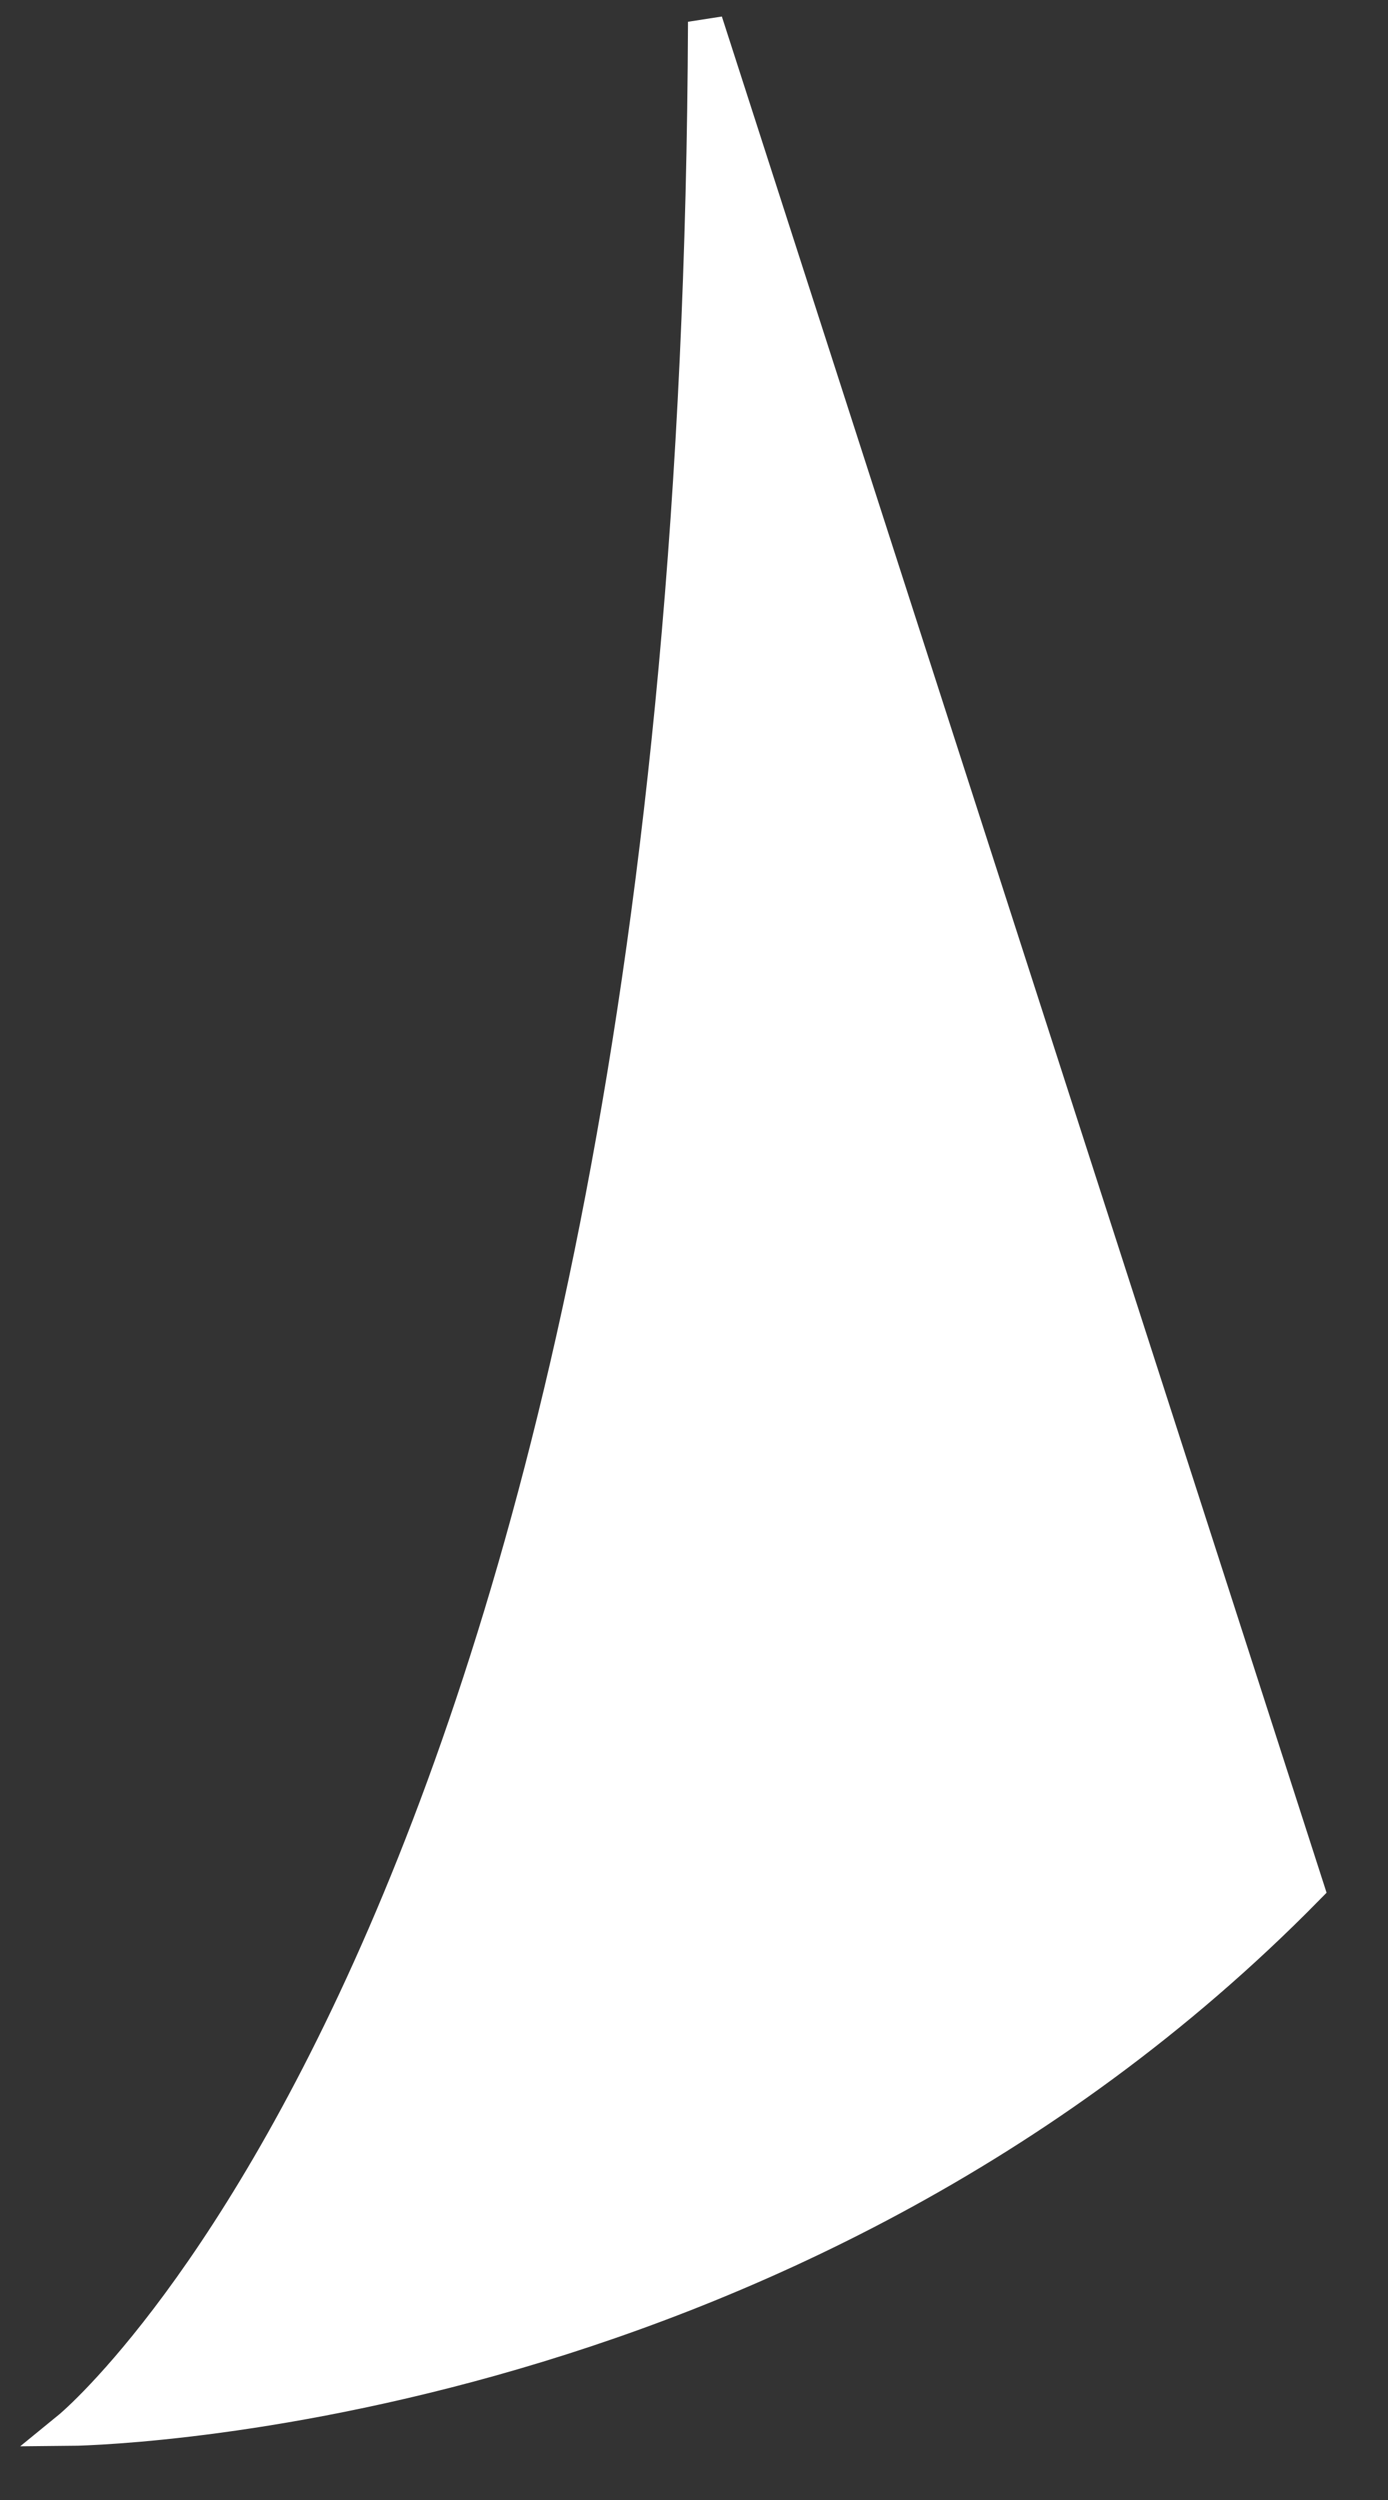 <?xml version="1.0" encoding="UTF-8"?> <svg xmlns="http://www.w3.org/2000/svg" width="40" height="72" viewBox="0 0 40 72" fill="none"><rect x="0" y="0" width="40" height="72" fill="#333333" stroke="none"/><path d="M2 69.942C2 69.942 20.114 55.165 20.327 0.629L37.661 54.376C22.524 69.775 2 69.942 2 69.942Z" fill="white" stroke="white"></path></svg> 